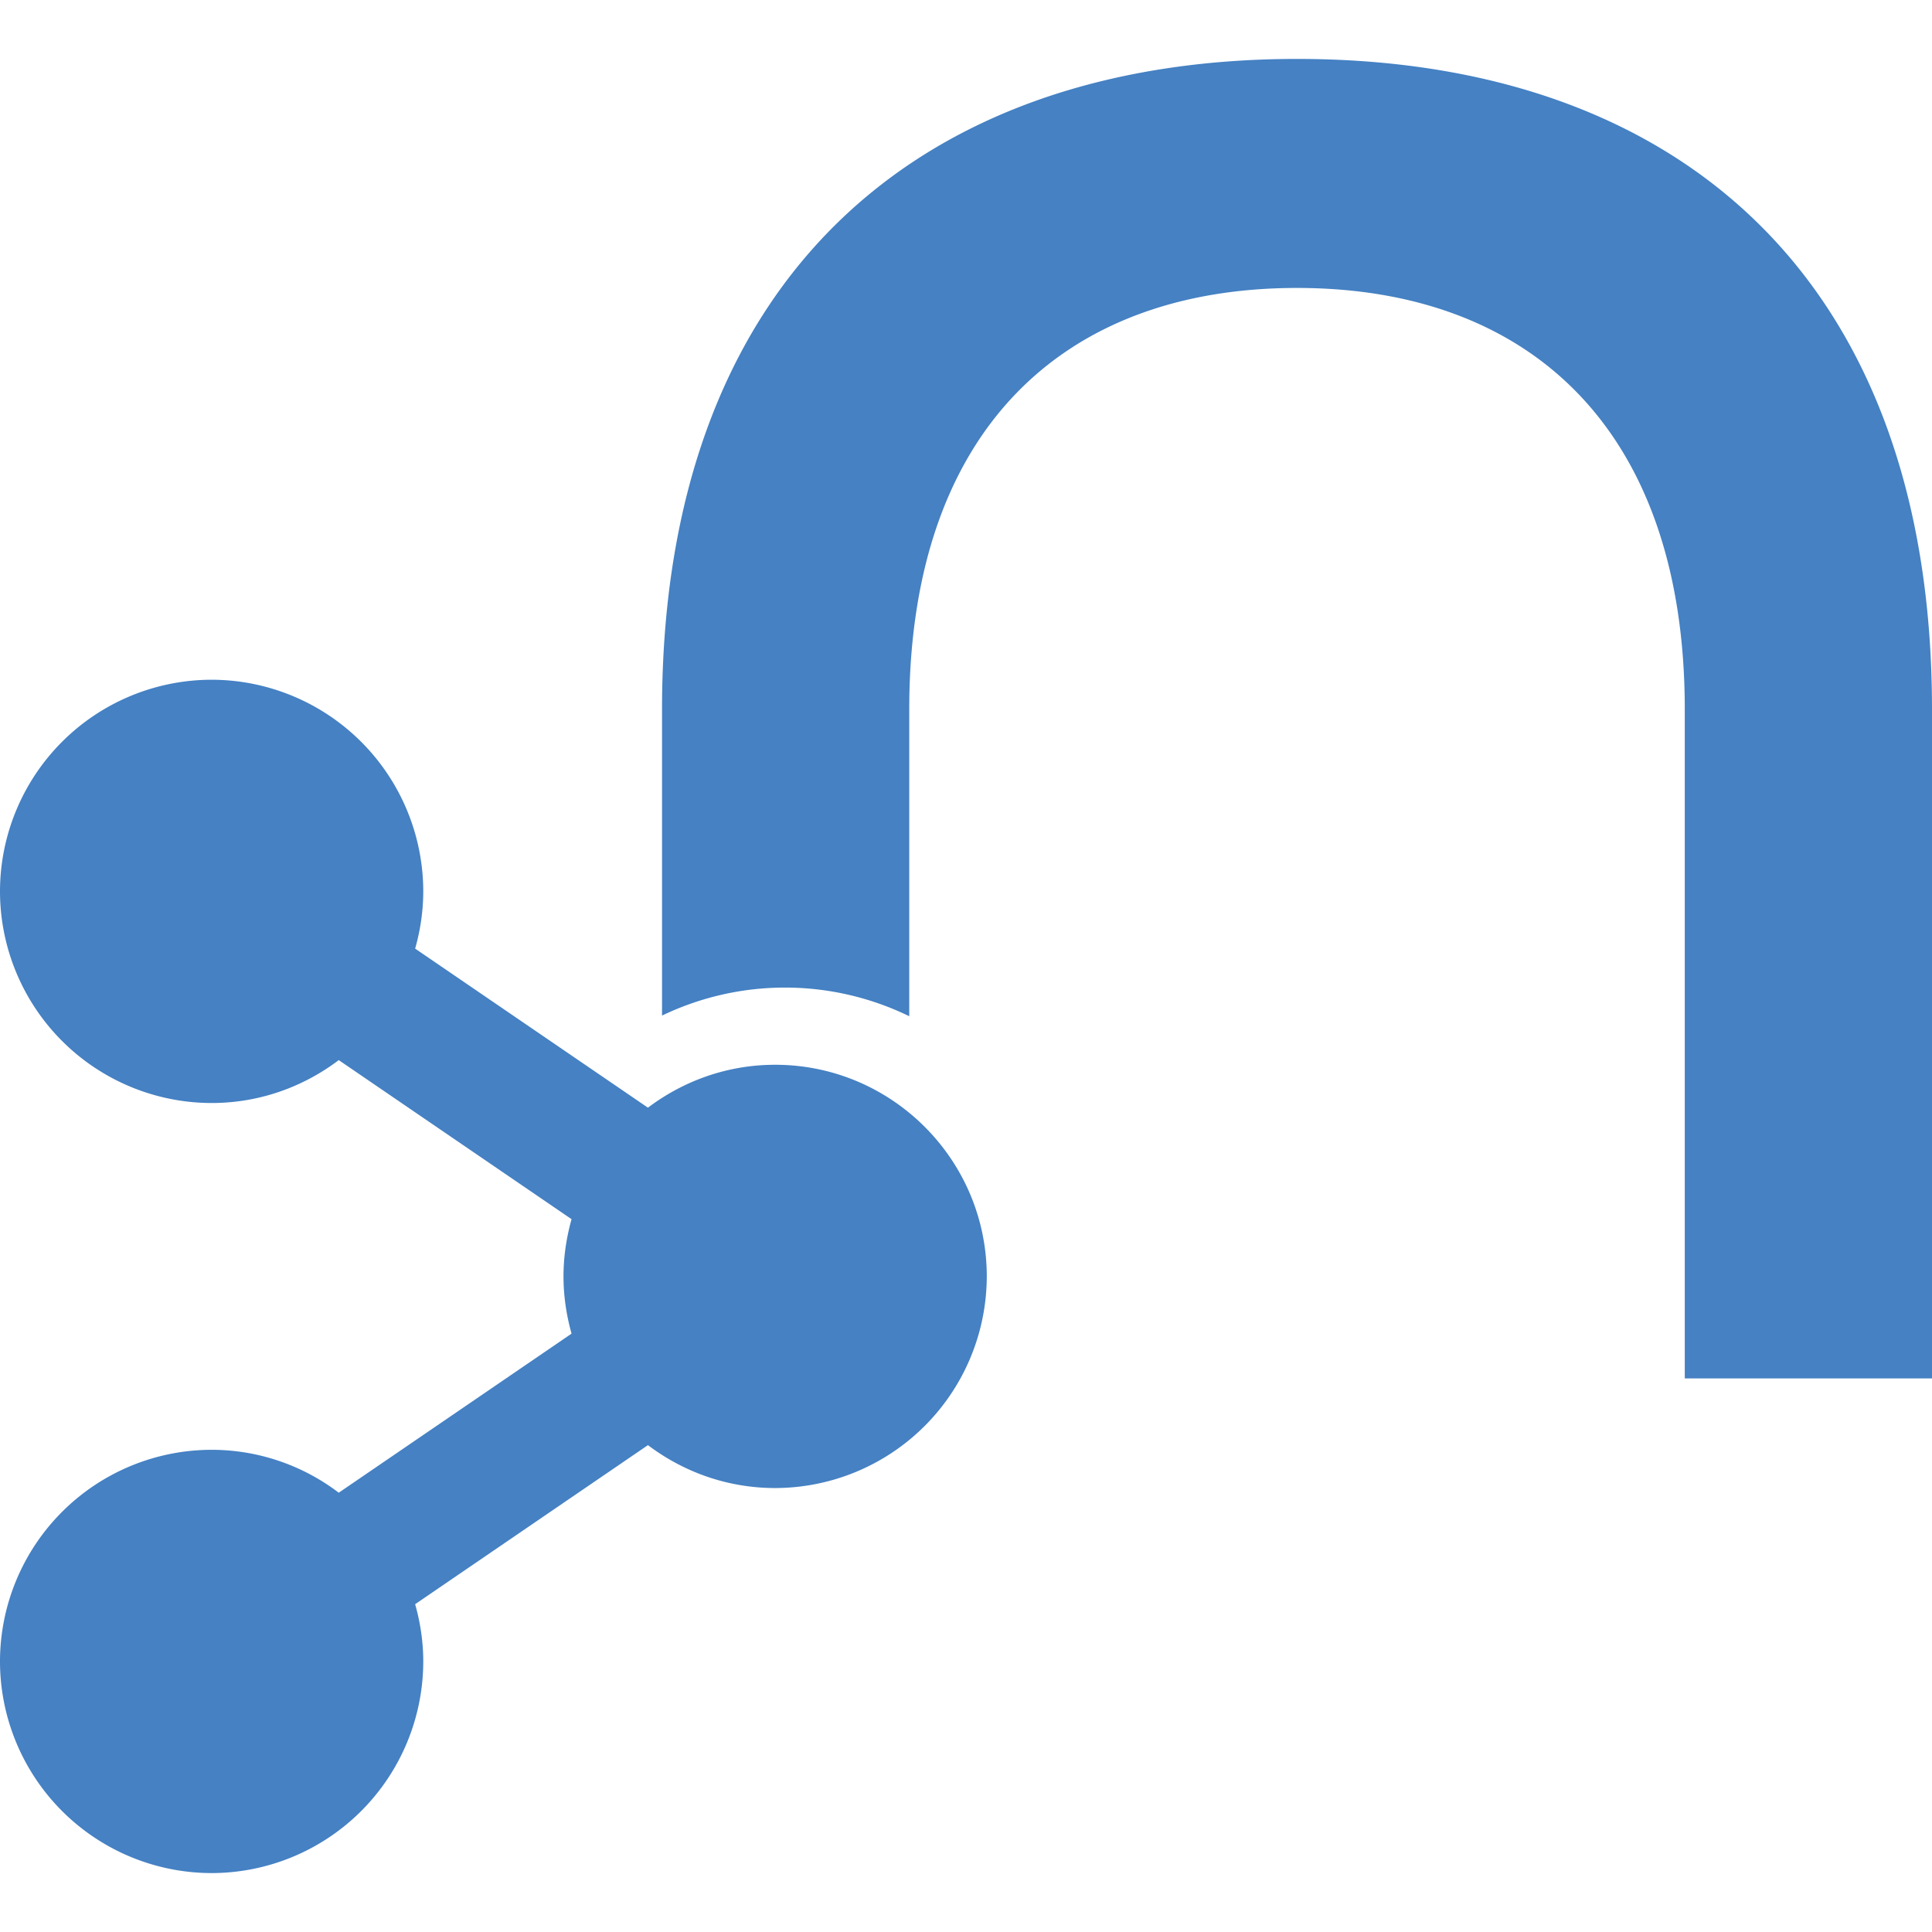 
    <svg width="48" height="48" viewBox="0 0 256 256" fill="none" xmlns="http://www.w3.org/2000/svg" xmlns:xlink="http://www.w3.org/1999/xlink" version="1.1">
    
          <g transform="translate(0, 0)">
            <svg fill="#4581C3" role="img" width="256" height="256" viewBox="0 0 24 24" xmlns="http://www.w3.org/2000/svg"><title>Neo4j</title><path d="M9.629 13.227c-.593 0-1.139.2-1.58.533l-2.892-1.976a2.61 2.61 0 0 0 .101-.711 2.633 2.633 0 0 0-2.629-2.629A2.632 2.632 0 0 0 0 11.073a2.632 2.632 0 0 0 2.629 2.629c.593 0 1.139-.2 1.579-.533L7.1 15.145c-.063.226-.1.465-.1.711 0 .247.037.484.1.711l-2.892 1.976a2.608 2.608 0 0 0-1.579-.533A2.632 2.632 0 0 0 0 20.639a2.632 2.632 0 0 0 2.629 2.629 2.632 2.632 0 0 0 2.629-2.629c0-.247-.037-.485-.101-.711l2.892-1.976c.441.333.987.533 1.58.533a2.633 2.633 0 0 0 2.629-2.629c0-1.45-1.18-2.629-2.629-2.629ZM16.112.732c-4.72 0-7.888 2.748-7.888 8.082v3.802a3.525 3.525 0 0 1 3.071.008v-3.81c0-3.459 1.907-5.237 4.817-5.237s4.817 1.778 4.817 5.237v8.309H24V8.814C24 3.448 20.832.732 16.112.732Z"/></svg>
          </g>
          
    </svg>
    